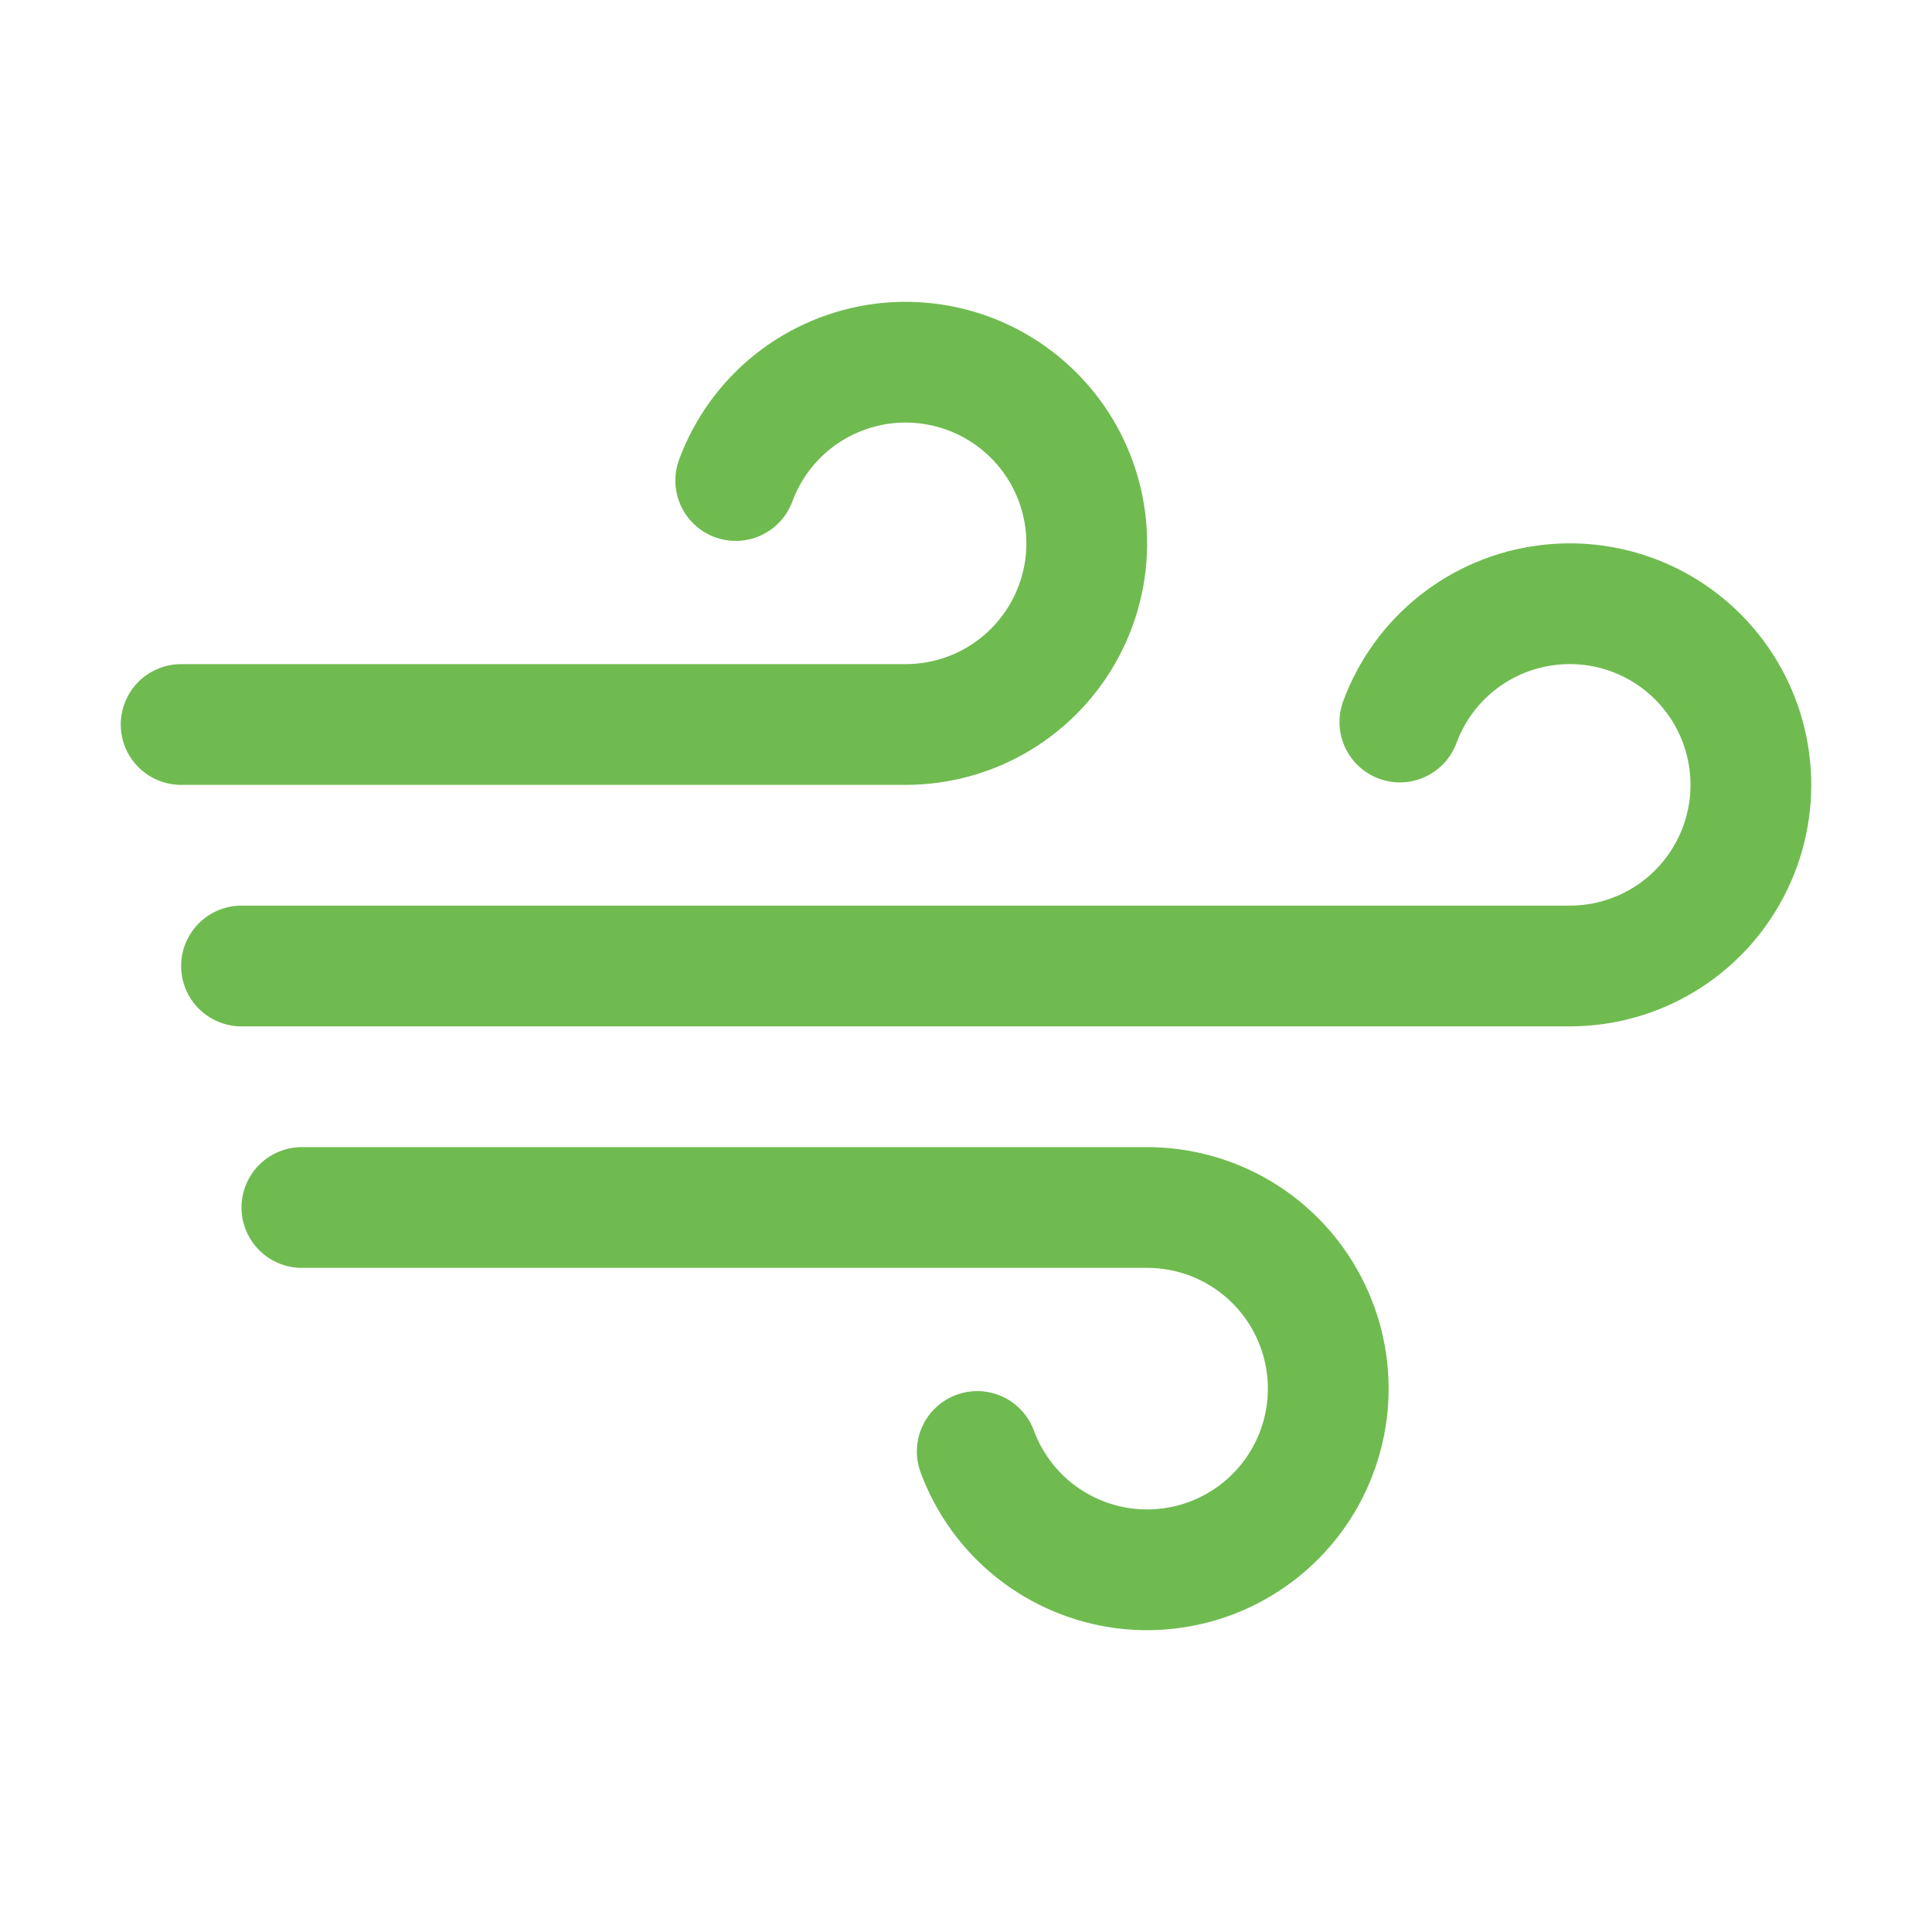 <svg width="32" height="32" viewBox="0 0 32 32" fill="none" xmlns="http://www.w3.org/2000/svg">
<path d="M16.186 24.041C16.376 24.555 16.703 25.008 17.132 25.349C17.561 25.69 18.076 25.907 18.619 25.977C19.163 26.046 19.716 25.965 20.217 25.743C20.718 25.52 21.148 25.165 21.462 24.715C21.775 24.265 21.959 23.738 21.994 23.191C22.029 22.644 21.913 22.098 21.659 21.612C21.406 21.126 21.024 20.719 20.555 20.434C20.086 20.15 19.548 20 19 20H5" stroke="#6FBB50" stroke-width="2" stroke-linecap="round" stroke-linejoin="round"/>
<path d="M12.186 7.959C12.376 7.445 12.703 6.992 13.132 6.651C13.561 6.31 14.076 6.093 14.619 6.023C15.163 5.954 15.716 6.035 16.217 6.257C16.718 6.48 17.148 6.835 17.462 7.285C17.775 7.735 17.959 8.262 17.994 8.809C18.029 9.356 17.913 9.902 17.659 10.388C17.406 10.874 17.024 11.281 16.555 11.566C16.086 11.85 15.548 12 15 12H3" stroke="#6FBB50" stroke-width="2" stroke-linecap="round" stroke-linejoin="round"/>
<path d="M23.186 11.959C23.376 11.445 23.703 10.992 24.132 10.651C24.561 10.31 25.076 10.093 25.619 10.024C26.163 9.954 26.716 10.035 27.217 10.257C27.718 10.48 28.148 10.835 28.462 11.285C28.775 11.735 28.959 12.262 28.994 12.809C29.029 13.356 28.913 13.902 28.659 14.388C28.406 14.874 28.024 15.281 27.555 15.566C27.086 15.85 26.548 16 26 16H4" stroke="#6FBB50" stroke-width="2" stroke-linecap="round" stroke-linejoin="round"/>
</svg>
